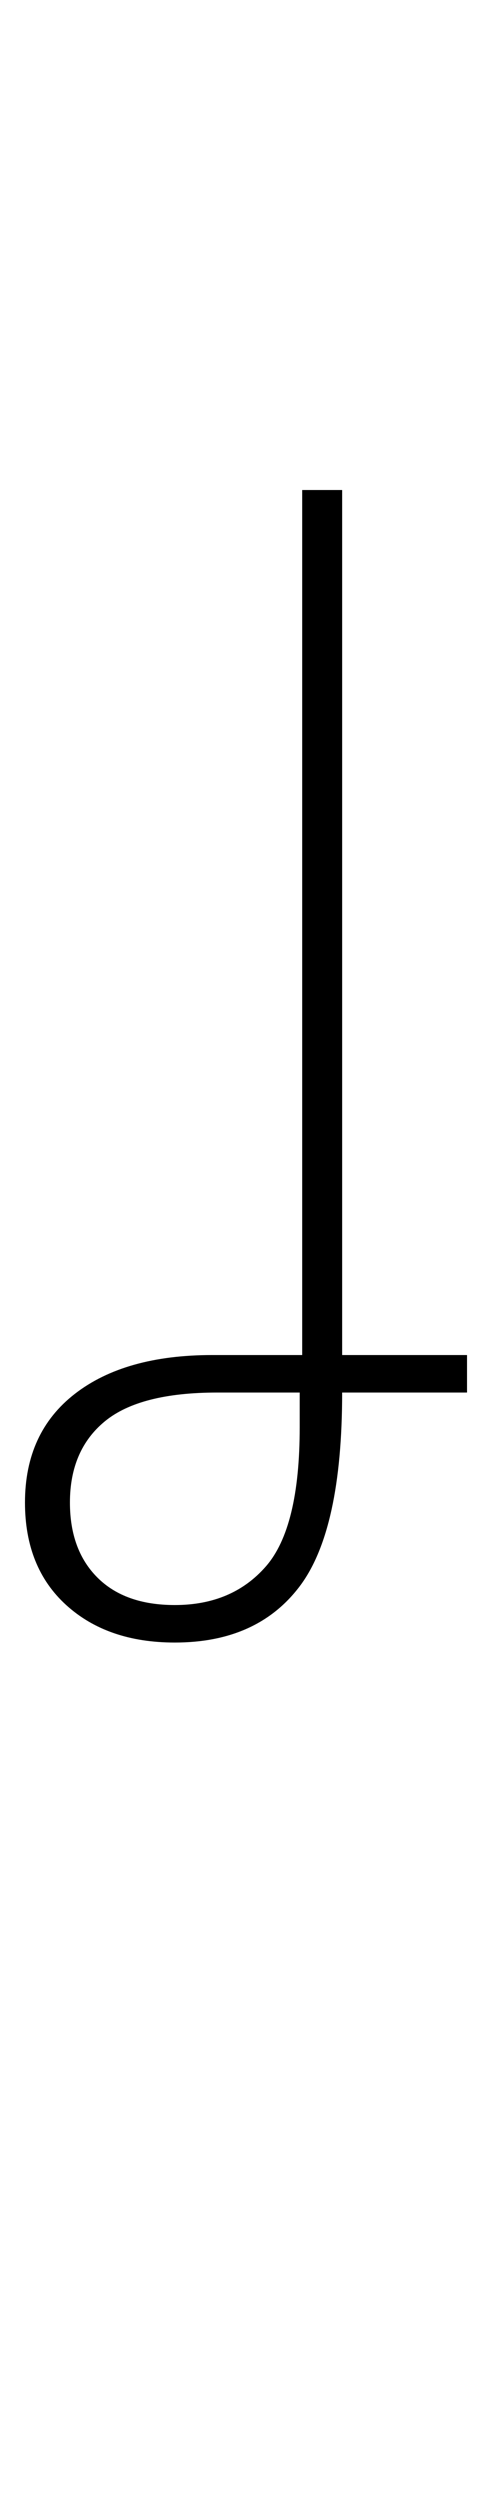 <?xml version="1.0" standalone="no"?>
<!DOCTYPE svg PUBLIC "-//W3C//DTD SVG 1.1//EN" "http://www.w3.org/Graphics/SVG/1.1/DTD/svg11.dtd" >
<svg xmlns="http://www.w3.org/2000/svg" xmlns:xlink="http://www.w3.org/1999/xlink" version="1.1" viewBox="-62 0 197 1000">
   <path fill="currentColor"
d="M8 657q-27 0 -43.5 -15t-16.5 -41q0 -28 20 -43.5t55 -15.5h36v-346h16v346h50v15h-50q0 55 -17 77.5t-50 22.5zM8 642q23 0 36.5 -15.5t13.5 -55.5v-14h-33q-31 0 -45 11.5t-14 32.5q0 19 11 30t31 11z" />
</svg>
